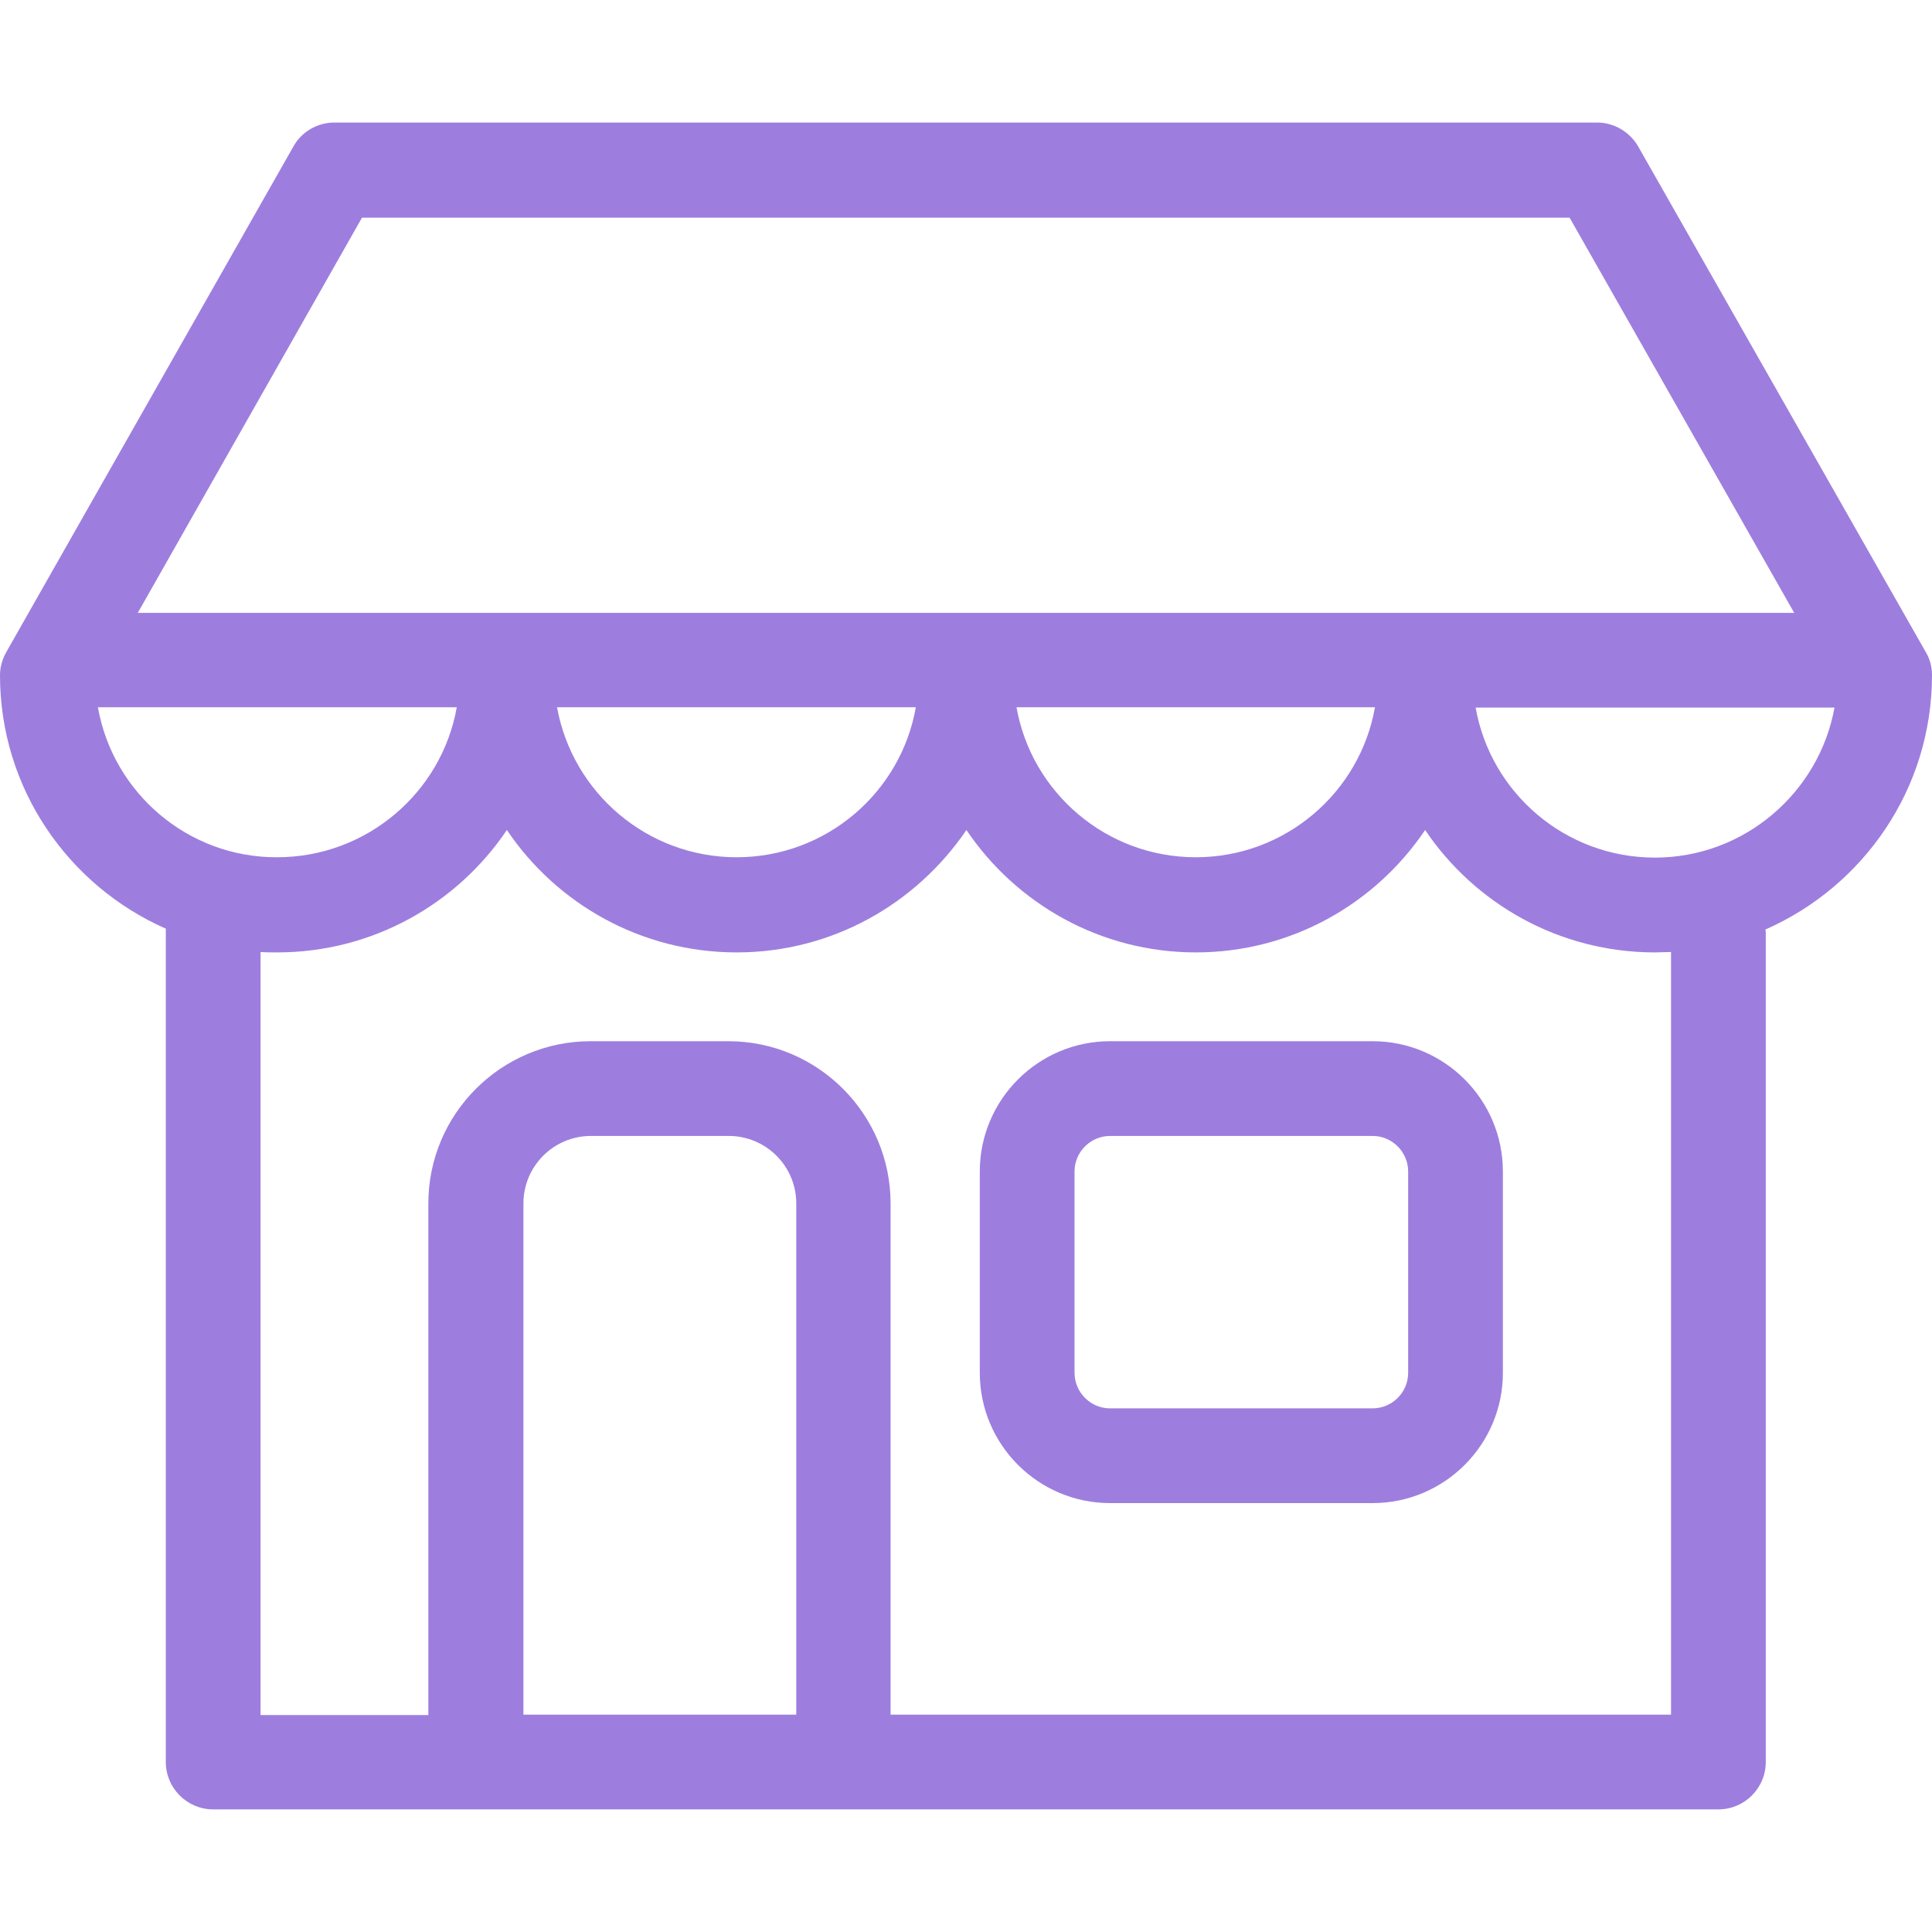 <svg width="28" height="28" viewBox="0 0 28 28" fill="none" xmlns="http://www.w3.org/2000/svg">
<g id="001-shop" clip-path="url(#clip0_55_1379)">
<g id="Group">
<g id="Group_2">
<path id="Vector" d="M19.893 15.09H16.088C15.047 15.09 14.2 15.937 14.2 16.978V19.896C14.2 20.937 15.047 21.784 16.088 21.784H19.893C20.934 21.784 21.781 20.937 21.781 19.896V16.978C21.781 15.937 20.934 15.09 19.893 15.09ZM20.408 19.896C20.408 20.182 20.173 20.411 19.893 20.411H16.088C15.802 20.411 15.573 20.176 15.573 19.896V16.978C15.573 16.692 15.808 16.463 16.088 16.463H19.893C20.179 16.463 20.408 16.698 20.408 16.978V19.896Z" fill="#9D7EDE"/>
<path id="Vector_2" d="M28 9.786C28 9.666 27.971 9.552 27.909 9.449L23.743 2.125C23.623 1.914 23.394 1.776 23.148 1.776H4.846C4.6 1.776 4.371 1.908 4.251 2.125L0.092 9.449C0.034 9.552 0 9.666 0 9.786C0 11.428 0.99 12.836 2.403 13.459V25.537C2.403 25.915 2.712 26.223 3.09 26.223H6.883C6.888 26.223 6.894 26.223 6.9 26.223H12.221C12.226 26.223 12.232 26.223 12.238 26.223H24.905C25.282 26.223 25.591 25.915 25.591 25.537V13.545C25.591 13.517 25.591 13.494 25.586 13.471C27.005 12.847 28 11.434 28 9.786ZM5.246 3.155H22.748L26.003 8.882H1.997L5.246 3.155ZM19.927 10.25C19.71 11.485 18.628 12.424 17.33 12.424C16.031 12.424 14.95 11.485 14.732 10.25H19.927ZM13.273 10.25C13.056 11.485 11.975 12.424 10.676 12.424C9.377 12.424 8.296 11.485 8.073 10.25H13.273ZM1.419 10.25H6.62C6.402 11.485 5.315 12.424 4.016 12.424C2.718 12.429 1.636 11.485 1.419 10.25ZM11.534 24.85H7.586V17.441C7.586 16.904 8.021 16.463 8.565 16.463H10.562C11.099 16.463 11.54 16.898 11.54 17.441V24.85H11.534ZM24.218 24.85H12.907V17.441C12.907 16.148 11.854 15.09 10.556 15.09H8.559C7.266 15.09 6.208 16.142 6.208 17.441V24.856H3.776V13.797C3.856 13.803 3.936 13.803 4.016 13.803C5.401 13.803 6.625 13.099 7.346 12.029C8.067 13.099 9.291 13.803 10.676 13.803C12.06 13.803 13.279 13.099 14.006 12.029C14.727 13.099 15.951 13.803 17.33 13.803C18.714 13.803 19.933 13.099 20.654 12.029C21.375 13.099 22.599 13.803 23.984 13.803C24.064 13.803 24.138 13.797 24.218 13.797V24.85ZM23.984 12.429C22.685 12.429 21.604 11.491 21.386 10.255H26.587C26.364 11.485 25.282 12.429 23.984 12.429Z" fill="#9D7EDE"/>
</g>
</g>
</g>
<defs>
<clipPath id="clip0_55_1379">
<rect width="28" height="28" fill="white"/>
</clipPath>
</defs>
</svg>
